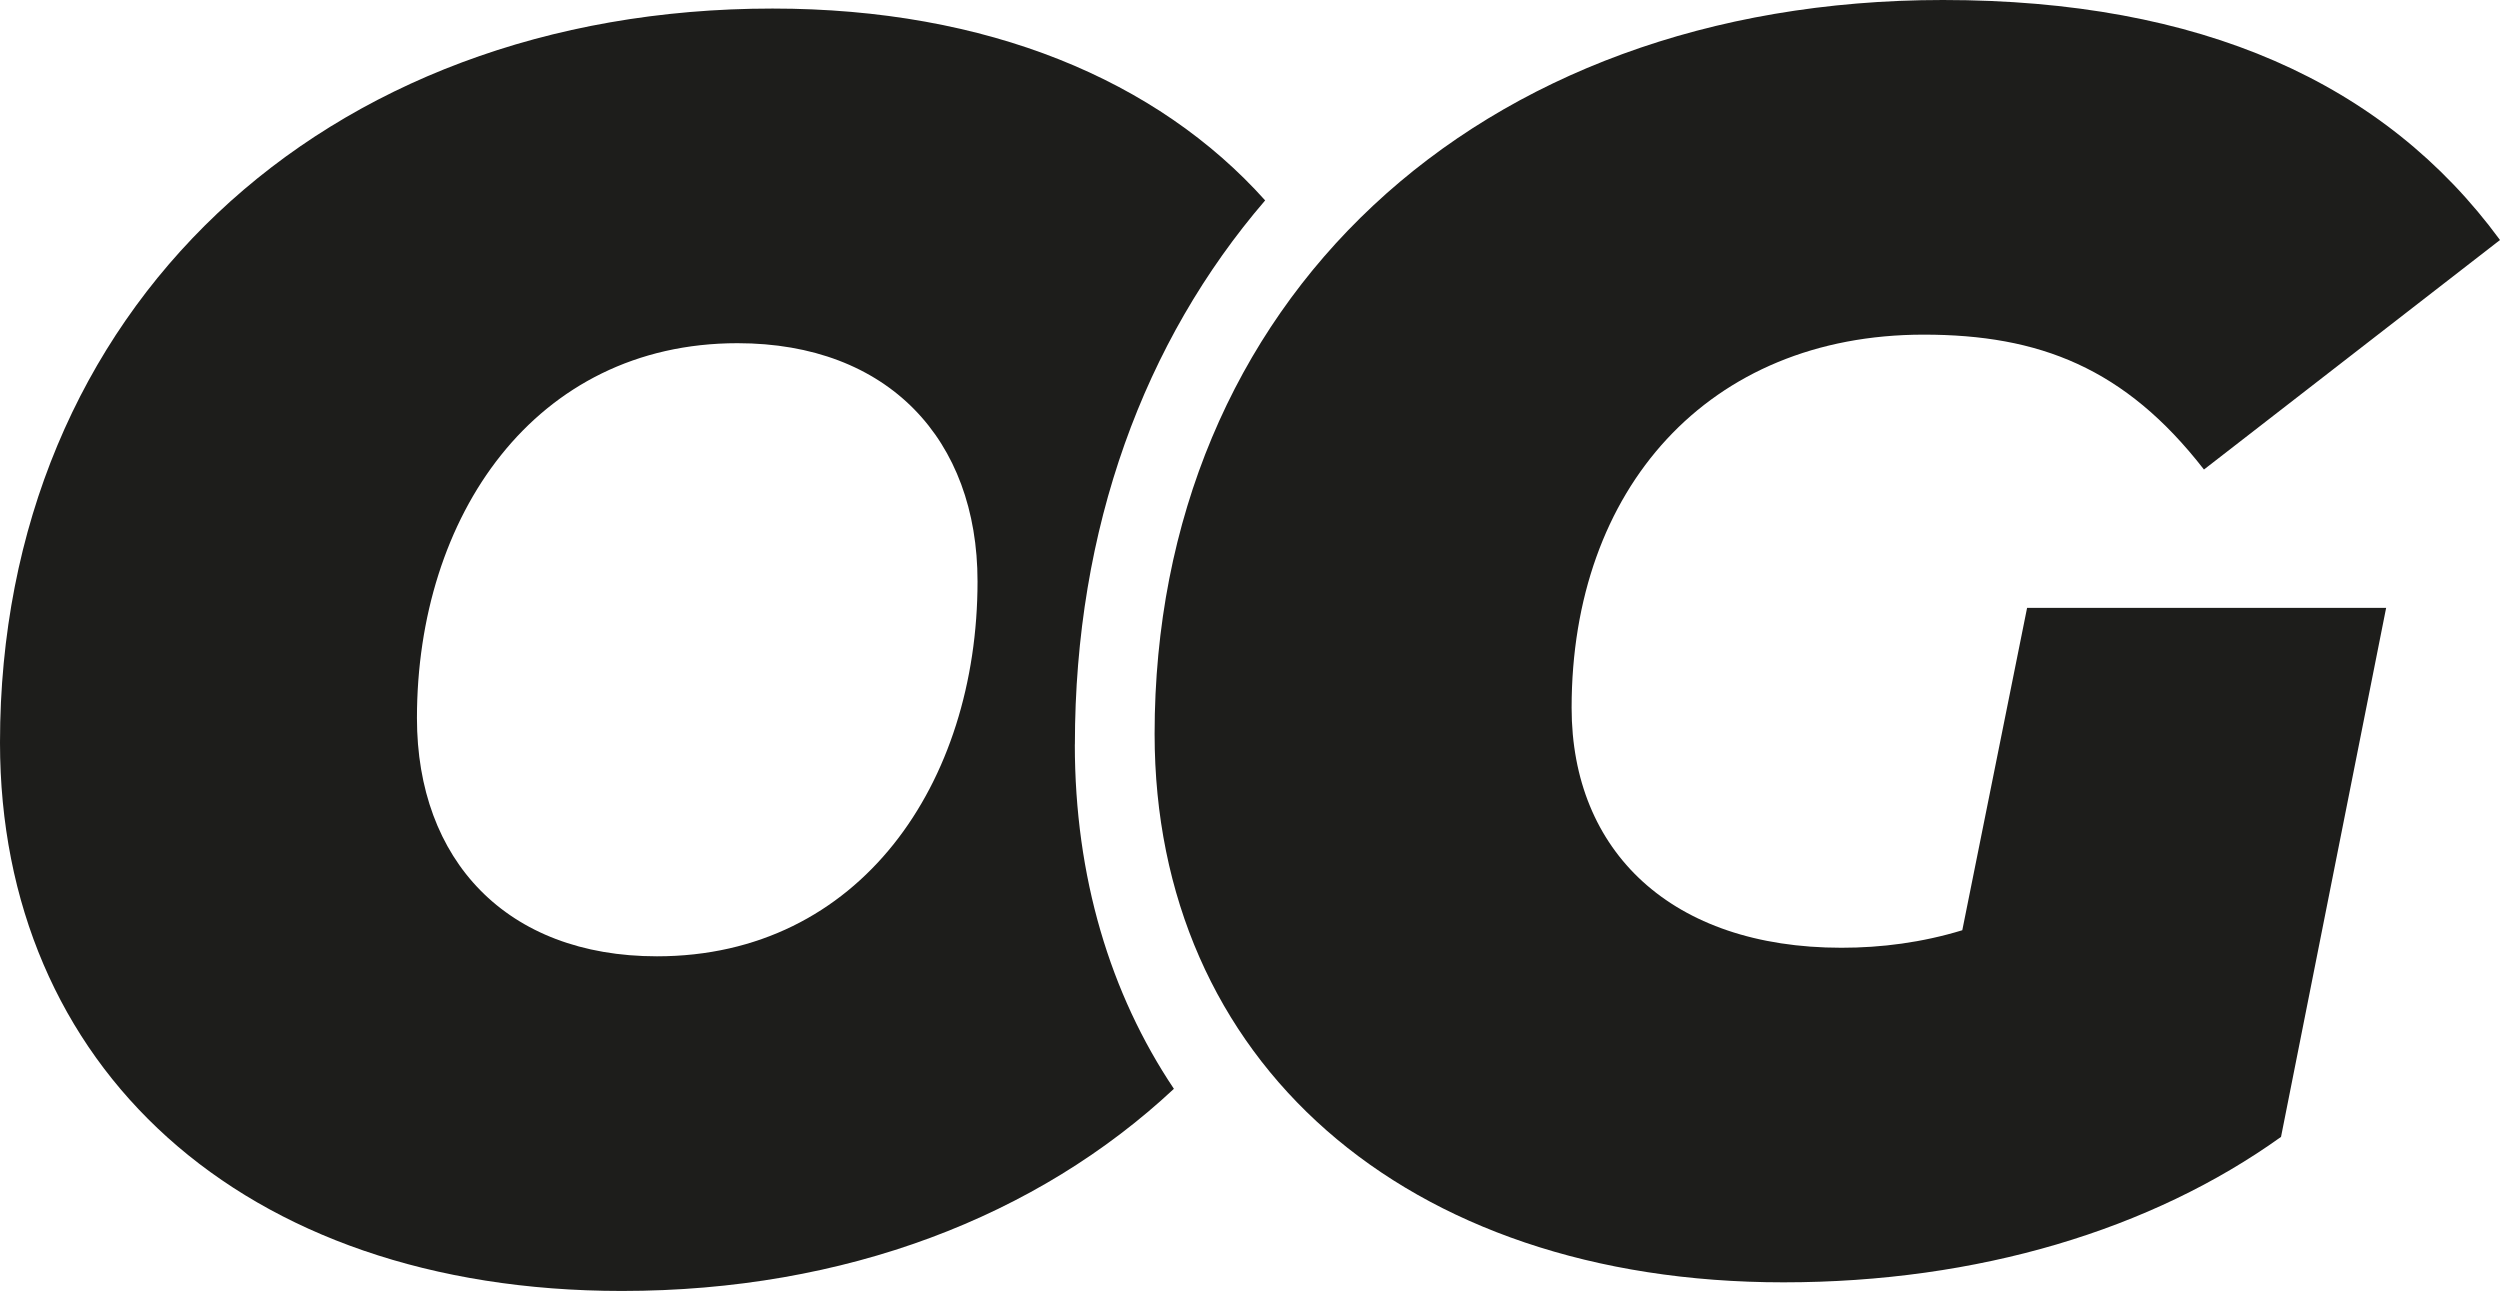 <?xml version="1.0" encoding="UTF-8"?>
<svg id="Ebene_1" data-name="Ebene 1" xmlns="http://www.w3.org/2000/svg" viewBox="0 0 376.97 194.65">
  <defs>
    <style>
      .cls-1 {
        fill: #1d1d1b;
        stroke-width: 0px;
      }
    </style>
  </defs>
  <path class="cls-1" d="M162.08,112.26c0-32.65,10.46-60.85,28.69-82.04C174.55,12.1,148.92,1.29,116.49,1.29,48.61,1.29,0,46.73,0,111.98c0,48.6,36.19,82.68,93.77,82.68,33.7,0,62.63-11.22,83.24-30.48-9.62-14.36-14.94-31.96-14.94-51.92ZM99.06,144.2c-22.72,0-36.19-14.53-36.19-35.92,0-30.38,17.7-56.53,48.34-56.53,22.72,0,36.19,14.53,36.19,35.92,0,30.38-17.7,56.53-48.34,56.53Z"/>
  <path class="cls-1" d="M305.65,91.66h54.15l-15.85,79.77c-19.54,14-45.7,21.93-75.02,21.93-57.32,0-94.83-33.55-94.83-82.68C174.1,45.7,222.44,0,292.97,0c38.83,0,66.56,12.42,84,36.19l-44.64,34.61c-11.89-15.33-24.83-20.34-42.26-20.34-32.49,0-53.09,23.24-53.09,56.26,0,21.66,15.05,36.19,40.68,36.19,6.08,0,12.15-.79,18.23-2.64l9.77-48.61Z"/>
</svg>